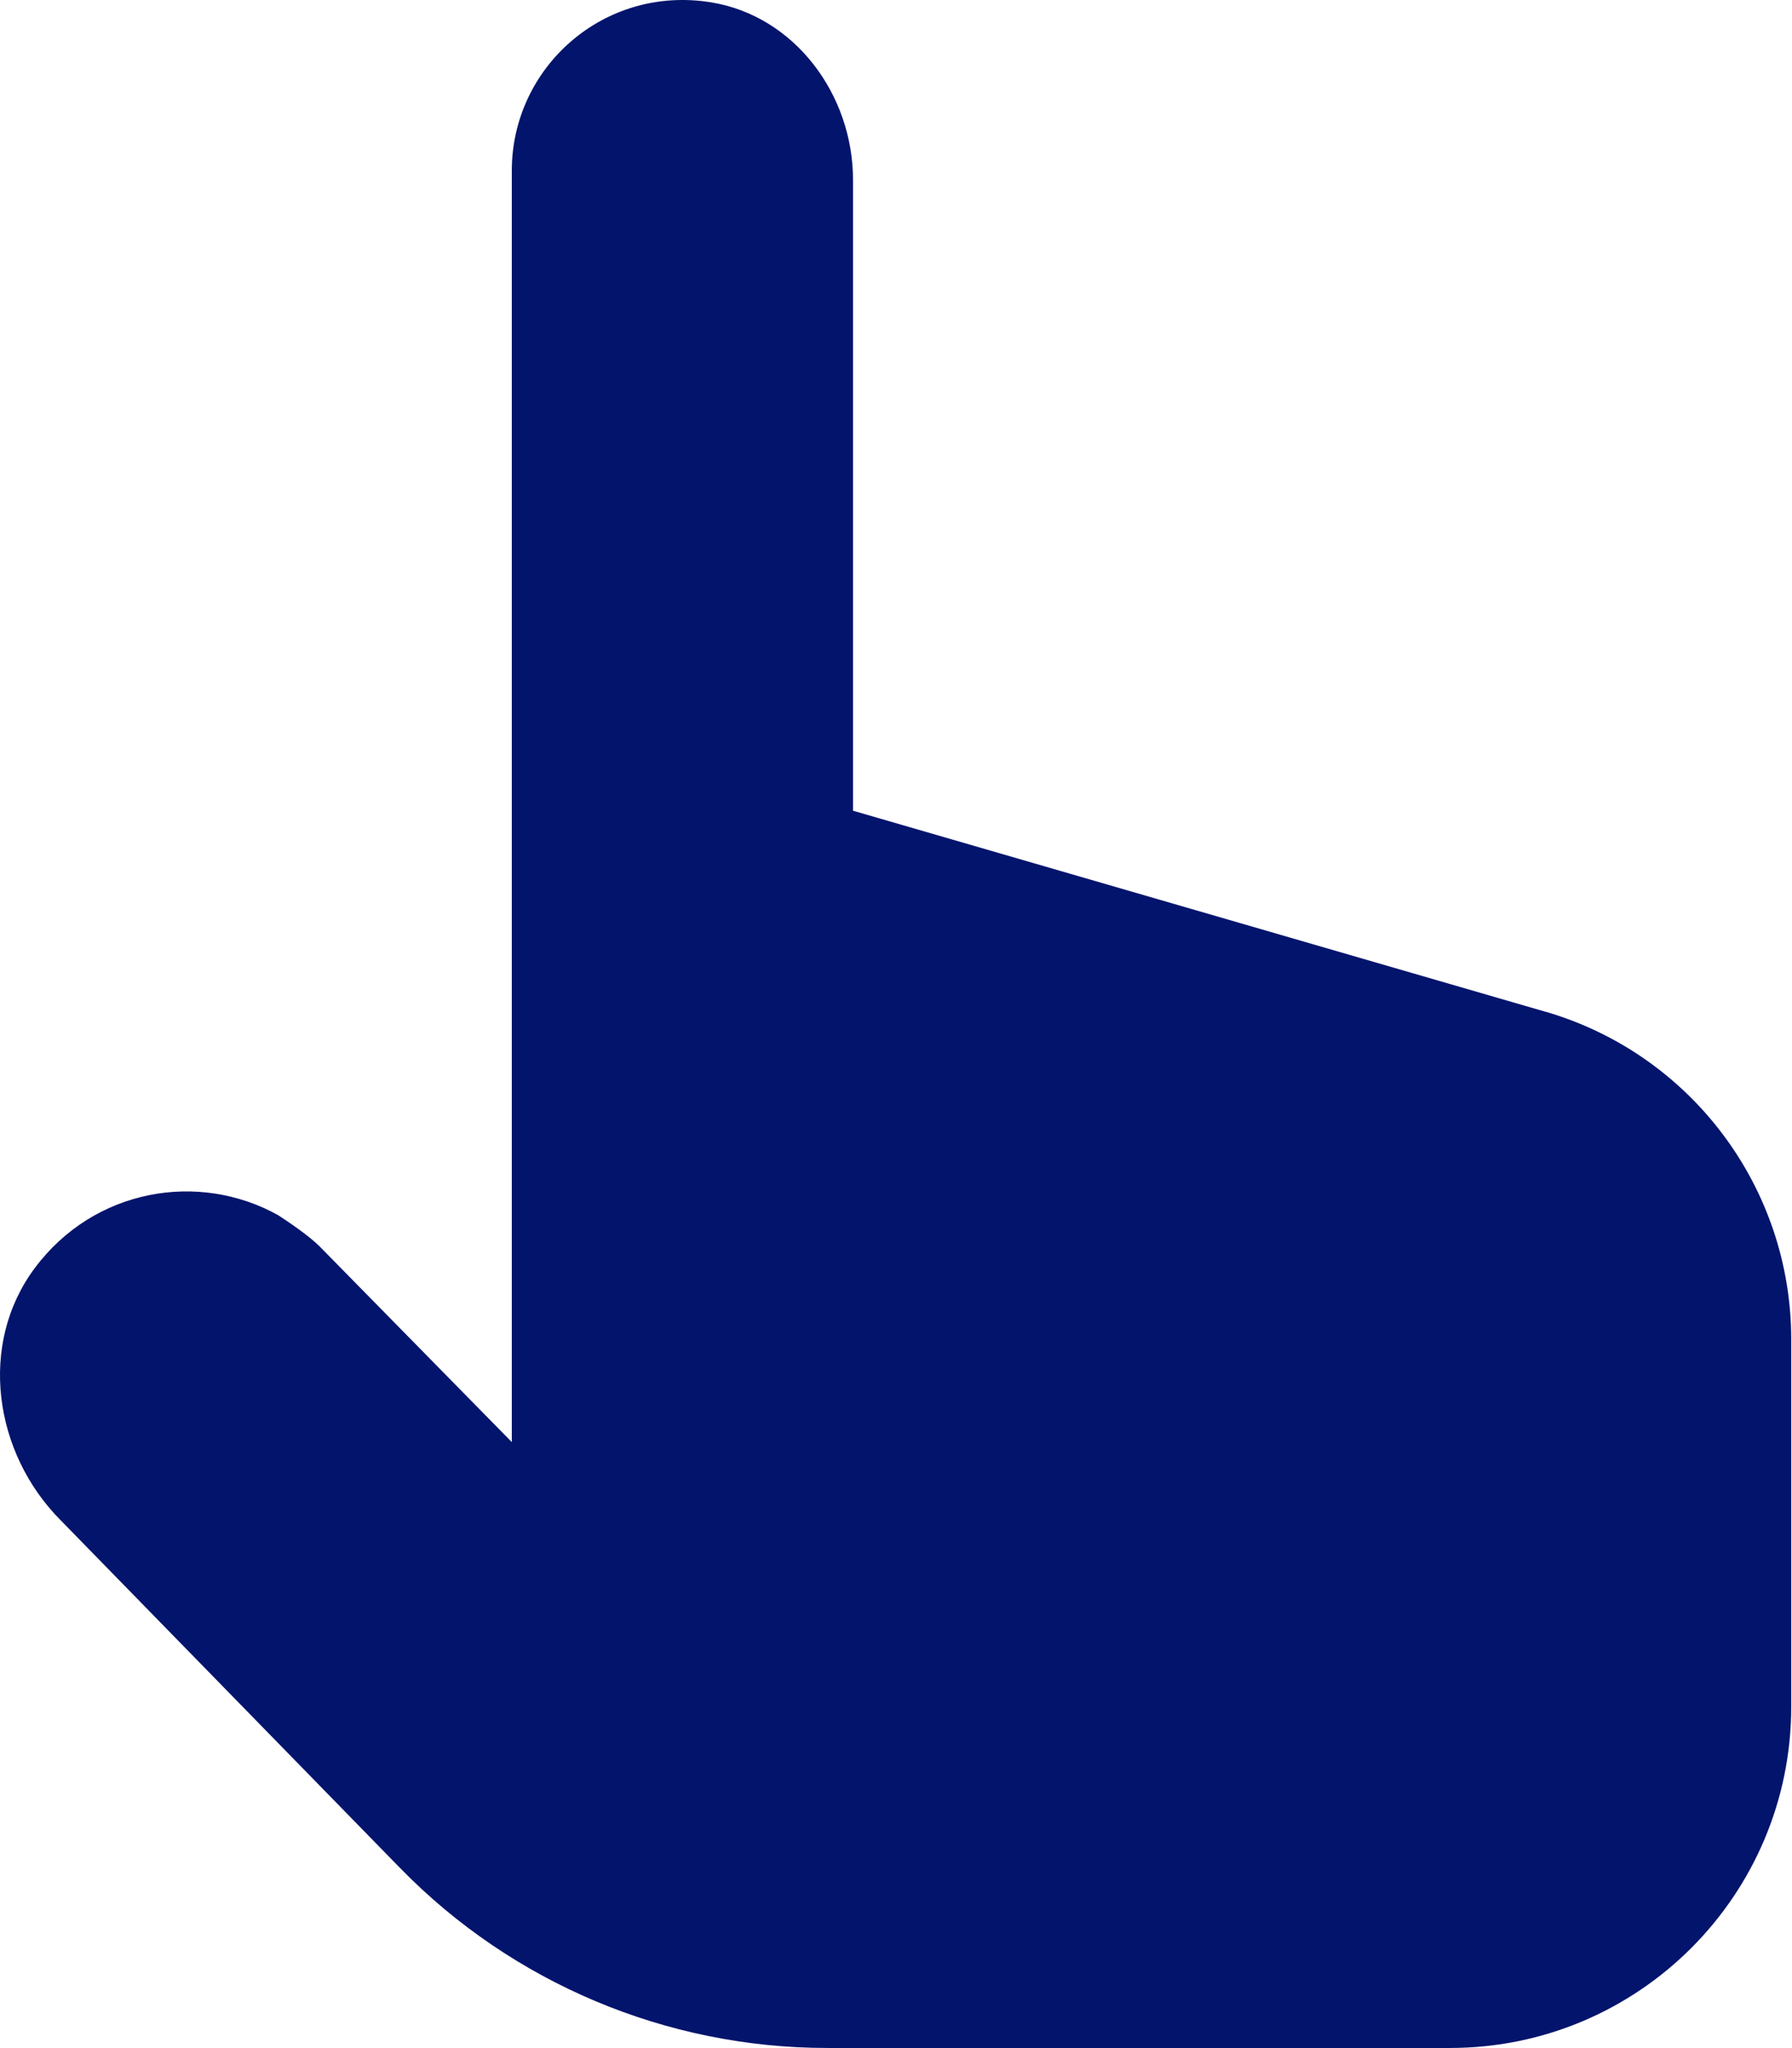 <?xml version="1.0" encoding="UTF-8"?> <svg xmlns="http://www.w3.org/2000/svg" width="323" height="369" viewBox="0 0 323 369" fill="none"><path d="M278.519 182.277L153.751 146.069V32.401C153.751 17.088 143.281 2.881 128.167 0.421C108.902 -2.715 92.251 12.076 92.251 30.756V259.828L57.627 224.589C56.135 223.098 53.552 221.176 50.139 218.946C35.825 210.967 16.975 214.134 6.274 228.463C-3.981 242.209 -1.136 261.812 10.964 273.943L72.11 336.565C92.359 357.306 120.126 368.991 149.108 368.991H261.361C295.324 368.991 322.861 341.454 322.861 307.491V241.317C322.861 213.949 304.78 189.888 278.504 182.262L278.519 182.277Z" fill="#03146C"></path></svg> 